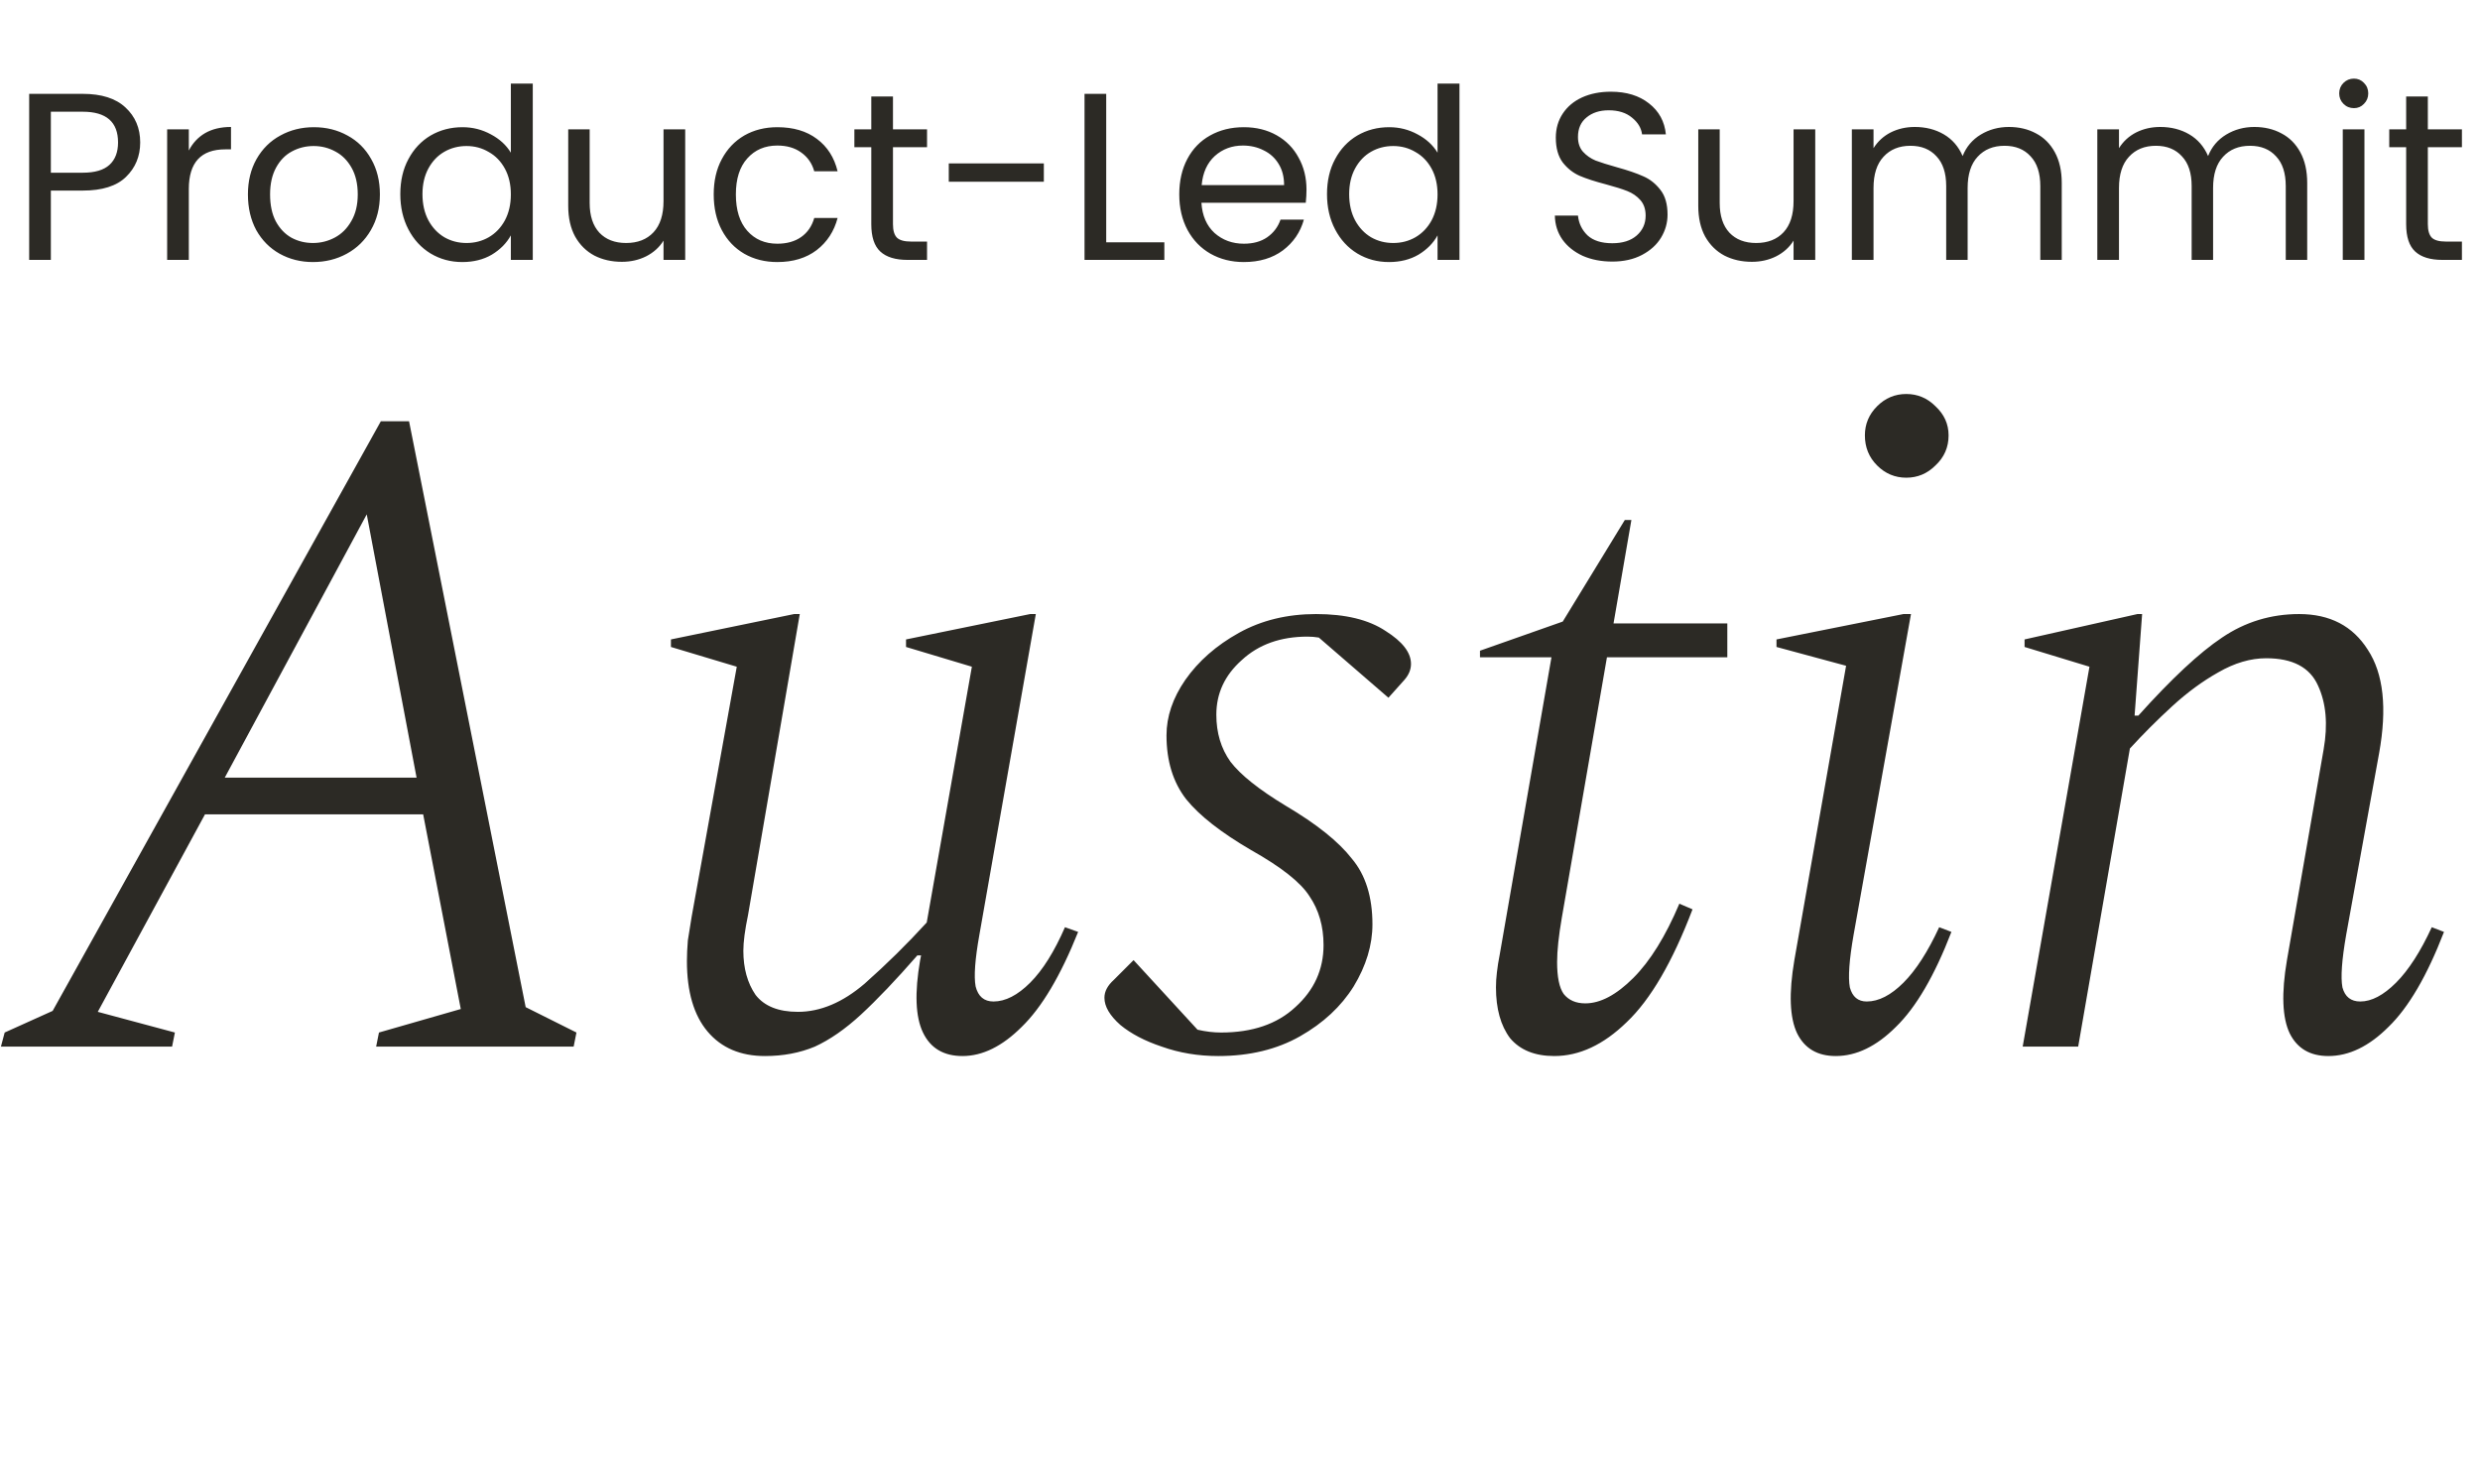 <svg width="229" height="137" viewBox="0 0 229 137" fill="none" xmlns="http://www.w3.org/2000/svg">
<path d="M12.946 13.154C12.946 14.43 12.506 15.494 11.626 16.344C10.76 17.18 9.433 17.598 7.644 17.598H4.696V24H2.694V8.666H7.644C9.374 8.666 10.687 9.084 11.582 9.92C12.491 10.756 12.946 11.834 12.946 13.154ZM7.644 15.948C8.758 15.948 9.58 15.706 10.108 15.222C10.636 14.738 10.9 14.049 10.9 13.154C10.9 11.262 9.814 10.316 7.644 10.316H4.696V15.948H7.644ZM17.436 13.902C17.788 13.213 18.286 12.678 18.932 12.296C19.592 11.915 20.391 11.724 21.33 11.724V13.792H20.802C18.558 13.792 17.436 15.01 17.436 17.444V24H15.434V11.944H17.436V13.902ZM28.898 24.198C27.769 24.198 26.742 23.941 25.819 23.428C24.909 22.915 24.191 22.189 23.663 21.25C23.149 20.297 22.893 19.197 22.893 17.95C22.893 16.718 23.157 15.633 23.685 14.694C24.227 13.741 24.96 13.015 25.884 12.516C26.808 12.003 27.842 11.746 28.986 11.746C30.13 11.746 31.164 12.003 32.088 12.516C33.012 13.015 33.738 13.734 34.266 14.672C34.809 15.611 35.08 16.704 35.08 17.95C35.08 19.197 34.802 20.297 34.244 21.25C33.702 22.189 32.961 22.915 32.022 23.428C31.084 23.941 30.042 24.198 28.898 24.198ZM28.898 22.438C29.617 22.438 30.292 22.269 30.922 21.932C31.553 21.595 32.059 21.089 32.44 20.414C32.836 19.739 33.034 18.918 33.034 17.95C33.034 16.982 32.844 16.161 32.462 15.486C32.081 14.812 31.582 14.313 30.966 13.99C30.35 13.653 29.683 13.484 28.964 13.484C28.231 13.484 27.556 13.653 26.941 13.99C26.339 14.313 25.855 14.812 25.488 15.486C25.122 16.161 24.939 16.982 24.939 17.95C24.939 18.933 25.114 19.762 25.466 20.436C25.833 21.111 26.317 21.617 26.919 21.954C27.52 22.277 28.18 22.438 28.898 22.438ZM36.964 17.928C36.964 16.696 37.214 15.618 37.712 14.694C38.211 13.756 38.893 13.03 39.758 12.516C40.638 12.003 41.621 11.746 42.706 11.746C43.645 11.746 44.517 11.966 45.324 12.406C46.131 12.832 46.747 13.396 47.172 14.1V7.721H49.196V24H47.172V21.734C46.776 22.453 46.19 23.047 45.412 23.516C44.635 23.971 43.725 24.198 42.684 24.198C41.614 24.198 40.638 23.934 39.758 23.406C38.893 22.878 38.211 22.137 37.712 21.184C37.214 20.231 36.964 19.145 36.964 17.928ZM47.172 17.95C47.172 17.041 46.989 16.249 46.622 15.574C46.255 14.9 45.757 14.386 45.126 14.034C44.51 13.668 43.828 13.484 43.08 13.484C42.332 13.484 41.65 13.66 41.034 14.012C40.418 14.364 39.927 14.878 39.56 15.552C39.194 16.227 39.01 17.019 39.01 17.928C39.01 18.852 39.194 19.659 39.56 20.348C39.927 21.023 40.418 21.543 41.034 21.91C41.65 22.262 42.332 22.438 43.08 22.438C43.828 22.438 44.51 22.262 45.126 21.91C45.757 21.543 46.255 21.023 46.622 20.348C46.989 19.659 47.172 18.86 47.172 17.95ZM63.271 11.944V24H61.269V22.218C60.888 22.834 60.352 23.318 59.663 23.67C58.988 24.007 58.24 24.176 57.419 24.176C56.48 24.176 55.637 23.985 54.889 23.604C54.141 23.208 53.547 22.621 53.107 21.844C52.682 21.067 52.469 20.121 52.469 19.006V11.944H54.449V18.742C54.449 19.93 54.75 20.847 55.351 21.492C55.952 22.123 56.774 22.438 57.815 22.438C58.886 22.438 59.729 22.108 60.345 21.448C60.961 20.788 61.269 19.828 61.269 18.566V11.944H63.271ZM65.903 17.95C65.903 16.704 66.152 15.618 66.651 14.694C67.15 13.756 67.839 13.03 68.719 12.516C69.614 12.003 70.633 11.746 71.777 11.746C73.258 11.746 74.475 12.106 75.429 12.824C76.397 13.543 77.035 14.54 77.343 15.816H75.187C74.981 15.083 74.578 14.504 73.977 14.078C73.39 13.653 72.657 13.44 71.777 13.44C70.633 13.44 69.709 13.836 69.005 14.628C68.301 15.406 67.949 16.513 67.949 17.95C67.949 19.402 68.301 20.524 69.005 21.316C69.709 22.108 70.633 22.504 71.777 22.504C72.657 22.504 73.39 22.299 73.977 21.888C74.563 21.477 74.967 20.891 75.187 20.128H77.343C77.02 21.36 76.375 22.35 75.407 23.098C74.439 23.831 73.229 24.198 71.777 24.198C70.633 24.198 69.614 23.941 68.719 23.428C67.839 22.915 67.15 22.189 66.651 21.25C66.152 20.311 65.903 19.212 65.903 17.95ZM82.456 13.594V20.7C82.456 21.287 82.58 21.705 82.83 21.954C83.079 22.189 83.512 22.306 84.128 22.306H85.602V24H83.798C82.683 24 81.847 23.743 81.29 23.23C80.733 22.717 80.454 21.873 80.454 20.7V13.594H78.892V11.944H80.454V8.908H82.456V11.944H85.602V13.594H82.456ZM96.387 15.09V16.784H87.609V15.09H96.387ZM102.146 22.372H107.514V24H100.144V8.666H102.146V22.372ZM120.64 17.51C120.64 17.892 120.618 18.295 120.574 18.72H110.938C111.011 19.908 111.414 20.839 112.148 21.514C112.896 22.174 113.798 22.504 114.854 22.504C115.719 22.504 116.438 22.306 117.01 21.91C117.596 21.499 118.007 20.957 118.242 20.282H120.398C120.075 21.441 119.43 22.387 118.462 23.12C117.494 23.839 116.291 24.198 114.854 24.198C113.71 24.198 112.683 23.941 111.774 23.428C110.879 22.915 110.175 22.189 109.662 21.25C109.149 20.297 108.892 19.197 108.892 17.95C108.892 16.704 109.141 15.611 109.64 14.672C110.139 13.734 110.835 13.015 111.73 12.516C112.639 12.003 113.68 11.746 114.854 11.746C115.998 11.746 117.01 11.996 117.89 12.494C118.77 12.993 119.444 13.682 119.914 14.562C120.398 15.428 120.64 16.41 120.64 17.51ZM118.572 17.092C118.572 16.33 118.403 15.677 118.066 15.134C117.728 14.577 117.266 14.159 116.68 13.88C116.108 13.587 115.47 13.44 114.766 13.44C113.754 13.44 112.888 13.763 112.17 14.408C111.466 15.054 111.062 15.948 110.96 17.092H118.572ZM122.534 17.928C122.534 16.696 122.783 15.618 123.282 14.694C123.781 13.756 124.463 13.03 125.328 12.516C126.208 12.003 127.191 11.746 128.276 11.746C129.215 11.746 130.087 11.966 130.894 12.406C131.7 12.832 132.316 13.396 132.742 14.1V7.721H134.766V24H132.742V21.734C132.346 22.453 131.759 23.047 130.982 23.516C130.204 23.971 129.295 24.198 128.254 24.198C127.183 24.198 126.208 23.934 125.328 23.406C124.463 22.878 123.781 22.137 123.282 21.184C122.783 20.231 122.534 19.145 122.534 17.928ZM132.742 17.95C132.742 17.041 132.558 16.249 132.192 15.574C131.825 14.9 131.326 14.386 130.696 14.034C130.08 13.668 129.398 13.484 128.65 13.484C127.902 13.484 127.22 13.66 126.604 14.012C125.988 14.364 125.497 14.878 125.13 15.552C124.763 16.227 124.58 17.019 124.58 17.928C124.58 18.852 124.763 19.659 125.13 20.348C125.497 21.023 125.988 21.543 126.604 21.91C127.22 22.262 127.902 22.438 128.65 22.438C129.398 22.438 130.08 22.262 130.696 21.91C131.326 21.543 131.825 21.023 132.192 20.348C132.558 19.659 132.742 18.86 132.742 17.95ZM148.876 24.154C147.864 24.154 146.954 23.978 146.148 23.626C145.356 23.259 144.732 22.761 144.278 22.13C143.823 21.485 143.588 20.744 143.574 19.908H145.708C145.781 20.627 146.074 21.235 146.588 21.734C147.116 22.218 147.878 22.46 148.876 22.46C149.829 22.46 150.577 22.225 151.12 21.756C151.677 21.272 151.956 20.656 151.956 19.908C151.956 19.322 151.794 18.845 151.472 18.478C151.149 18.111 150.746 17.833 150.262 17.642C149.778 17.451 149.125 17.246 148.304 17.026C147.292 16.762 146.478 16.498 145.862 16.234C145.26 15.97 144.74 15.56 144.3 15.002C143.874 14.43 143.662 13.668 143.662 12.714C143.662 11.878 143.874 11.138 144.3 10.492C144.725 9.847 145.319 9.348 146.082 8.996C146.859 8.644 147.746 8.468 148.744 8.468C150.181 8.468 151.354 8.828 152.264 9.546C153.188 10.265 153.708 11.218 153.825 12.406H151.626C151.552 11.82 151.244 11.306 150.702 10.866C150.159 10.412 149.44 10.184 148.546 10.184C147.71 10.184 147.028 10.404 146.5 10.844C145.972 11.27 145.708 11.871 145.708 12.648C145.708 13.206 145.862 13.66 146.17 14.012C146.492 14.364 146.881 14.636 147.336 14.826C147.805 15.002 148.458 15.208 149.294 15.442C150.306 15.721 151.12 16 151.736 16.278C152.352 16.542 152.88 16.96 153.32 17.532C153.76 18.09 153.979 18.852 153.979 19.82C153.979 20.568 153.782 21.272 153.386 21.932C152.99 22.592 152.403 23.127 151.626 23.538C150.848 23.949 149.932 24.154 148.876 24.154ZM167.617 11.944V24H165.615V22.218C165.234 22.834 164.699 23.318 164.009 23.67C163.335 24.007 162.587 24.176 161.765 24.176C160.827 24.176 159.983 23.985 159.235 23.604C158.487 23.208 157.893 22.621 157.453 21.844C157.028 21.067 156.816 20.121 156.816 19.006V11.944H158.795V18.742C158.795 19.93 159.096 20.847 159.697 21.492C160.299 22.123 161.12 22.438 162.161 22.438C163.232 22.438 164.075 22.108 164.691 21.448C165.307 20.788 165.615 19.828 165.615 18.566V11.944H167.617ZM185.495 11.724C186.434 11.724 187.27 11.922 188.003 12.318C188.736 12.7 189.315 13.279 189.741 14.056C190.166 14.834 190.379 15.78 190.379 16.894V24H188.399V17.18C188.399 15.978 188.098 15.061 187.497 14.43C186.91 13.785 186.111 13.462 185.099 13.462C184.058 13.462 183.229 13.8 182.613 14.474C181.997 15.134 181.689 16.095 181.689 17.356V24H179.709V17.18C179.709 15.978 179.408 15.061 178.807 14.43C178.22 13.785 177.421 13.462 176.409 13.462C175.368 13.462 174.539 13.8 173.923 14.474C173.307 15.134 172.999 16.095 172.999 17.356V24H170.997V11.944H172.999V13.682C173.395 13.052 173.923 12.568 174.583 12.23C175.258 11.893 175.999 11.724 176.805 11.724C177.817 11.724 178.712 11.952 179.489 12.406C180.266 12.861 180.846 13.528 181.227 14.408C181.564 13.558 182.122 12.898 182.899 12.428C183.676 11.959 184.542 11.724 185.495 11.724ZM208.16 11.724C209.099 11.724 209.935 11.922 210.668 12.318C211.401 12.7 211.981 13.279 212.406 14.056C212.831 14.834 213.044 15.78 213.044 16.894V24H211.064V17.18C211.064 15.978 210.763 15.061 210.162 14.43C209.576 13.785 208.776 13.462 207.764 13.462C206.723 13.462 205.894 13.8 205.278 14.474C204.662 15.134 204.354 16.095 204.354 17.356V24H202.374V17.18C202.374 15.978 202.074 15.061 201.472 14.43C200.886 13.785 200.086 13.462 199.075 13.462C198.033 13.462 197.205 13.8 196.589 14.474C195.973 15.134 195.665 16.095 195.665 17.356V24H193.663V11.944H195.665V13.682C196.061 13.052 196.589 12.568 197.249 12.23C197.923 11.893 198.664 11.724 199.47 11.724C200.482 11.724 201.377 11.952 202.154 12.406C202.932 12.861 203.511 13.528 203.892 14.408C204.23 13.558 204.787 12.898 205.564 12.428C206.342 11.959 207.207 11.724 208.16 11.724ZM217.362 9.986C216.981 9.986 216.658 9.854 216.394 9.59C216.13 9.326 215.998 9.004 215.998 8.622C215.998 8.241 216.13 7.918 216.394 7.654C216.658 7.391 216.981 7.259 217.362 7.259C217.729 7.259 218.037 7.391 218.286 7.654C218.55 7.918 218.682 8.241 218.682 8.622C218.682 9.004 218.55 9.326 218.286 9.59C218.037 9.854 217.729 9.986 217.362 9.986ZM218.33 11.944V24H216.328V11.944H218.33ZM224.184 13.594V20.7C224.184 21.287 224.308 21.705 224.558 21.954C224.807 22.189 225.24 22.306 225.856 22.306H227.33V24H225.526C224.411 24 223.575 23.743 223.018 23.23C222.461 22.717 222.182 21.873 222.182 20.7V13.594H220.62V11.944H222.182V8.908H224.184V11.944H227.33V13.594H224.184Z" fill="#2C2A25"/>
<path d="M0.085 96.647L0.432 95.344L4.861 93.347L35.167 38.9H37.772L48.54 93L53.229 95.344L52.969 96.647H34.733L34.993 95.344L42.548 93.174L39.075 75.198H18.928L9.029 93.434L16.15 95.344L15.889 96.647H0.085ZM20.752 71.811H38.467L33.864 47.497L20.752 71.811ZM70.637 97.515C68.379 97.515 66.613 96.763 65.34 95.258C64.066 93.752 63.429 91.581 63.429 88.745C63.429 88.166 63.458 87.529 63.516 86.834C63.632 86.14 63.748 85.416 63.864 84.663L68.032 61.565L61.953 59.741V59.046L73.329 56.702H73.85L69.074 84.49C68.784 85.879 68.64 86.979 68.64 87.79C68.64 89.41 69.016 90.771 69.769 91.871C70.579 92.913 71.882 93.434 73.676 93.434C75.76 93.434 77.816 92.566 79.842 90.829C81.868 89.034 83.778 87.153 85.573 85.184L89.741 61.565L83.662 59.741V59.046L95.125 56.702H95.646L90.436 86.313C90.031 88.571 89.915 90.163 90.088 91.089C90.32 92.016 90.87 92.479 91.738 92.479C92.838 92.479 93.967 91.9 95.125 90.742C96.283 89.584 97.354 87.876 98.338 85.619L99.554 86.053C97.933 90.105 96.196 93.029 94.344 94.823C92.549 96.618 90.725 97.515 88.873 97.515C87.136 97.515 85.92 96.792 85.226 95.344C84.531 93.897 84.444 91.668 84.965 88.658L85.052 88.224H84.705C82.736 90.481 80.999 92.305 79.494 93.695C78.047 95.026 76.629 96.01 75.239 96.647C73.85 97.226 72.316 97.515 70.637 97.515ZM126.73 85.358C126.73 87.269 126.151 89.179 124.993 91.089C123.835 92.942 122.185 94.476 120.043 95.692C117.901 96.907 115.383 97.515 112.489 97.515C110.636 97.515 108.899 97.226 107.278 96.647C105.715 96.126 104.442 95.46 103.457 94.65C102.473 93.781 101.981 92.942 101.981 92.131C101.981 91.552 102.271 91.002 102.85 90.481L104.673 88.658L110.578 95.084C111.331 95.258 112.054 95.344 112.749 95.344C115.644 95.344 117.93 94.563 119.609 93C121.346 91.437 122.214 89.526 122.214 87.269C122.214 85.532 121.78 84.027 120.912 82.753C120.101 81.479 118.307 80.061 115.528 78.498C112.749 76.877 110.752 75.314 109.536 73.809C108.32 72.246 107.713 70.277 107.713 67.904C107.713 66.167 108.291 64.459 109.449 62.78C110.665 61.044 112.315 59.596 114.399 58.438C116.483 57.281 118.857 56.702 121.52 56.702C124.241 56.702 126.383 57.223 127.946 58.265C129.509 59.249 130.29 60.262 130.29 61.304C130.29 61.825 130.088 62.317 129.682 62.78L128.206 64.43L121.78 58.873C121.433 58.815 121.086 58.786 120.738 58.786C118.249 58.786 116.223 59.509 114.66 60.957C113.096 62.346 112.315 64.025 112.315 65.993C112.315 67.672 112.749 69.119 113.617 70.335C114.544 71.551 116.252 72.911 118.741 74.416C121.578 76.095 123.604 77.716 124.82 79.279C126.093 80.785 126.73 82.811 126.73 85.358ZM143.52 97.515C141.726 97.515 140.365 96.965 139.439 95.865C138.57 94.708 138.136 93.144 138.136 91.176C138.136 90.713 138.165 90.25 138.223 89.787C138.281 89.266 138.368 88.716 138.484 88.137L143.26 60.696H136.66V60.088L144.302 57.396L150.033 48.018H150.641L148.991 57.57H159.498V60.696H148.383L144.215 84.75C143.925 86.429 143.781 87.79 143.781 88.832C143.781 90.221 143.983 91.205 144.389 91.784C144.852 92.363 145.517 92.652 146.386 92.652C147.775 92.652 149.251 91.871 150.815 90.308C152.378 88.745 153.796 86.458 155.07 83.448L156.285 83.969C154.433 88.832 152.407 92.305 150.207 94.389C148.065 96.473 145.836 97.515 143.52 97.515ZM176.023 44.11C174.981 44.11 174.083 43.734 173.331 42.981C172.578 42.229 172.202 41.302 172.202 40.203C172.202 39.16 172.578 38.263 173.331 37.511C174.083 36.758 174.981 36.382 176.023 36.382C177.065 36.382 177.962 36.758 178.715 37.511C179.525 38.263 179.93 39.16 179.93 40.203C179.93 41.302 179.525 42.229 178.715 42.981C177.962 43.734 177.065 44.11 176.023 44.11ZM169.51 97.515C167.831 97.515 166.644 96.821 165.949 95.431C165.255 93.984 165.168 91.726 165.689 88.658L170.465 61.478L164.039 59.741V59.046L175.762 56.702H176.457L171.16 86.313C170.754 88.629 170.639 90.25 170.812 91.176C171.044 92.045 171.565 92.479 172.375 92.479C173.475 92.479 174.604 91.9 175.762 90.742C176.92 89.584 178.02 87.876 179.062 85.619L180.191 86.053C178.628 90.105 176.92 93.029 175.067 94.823C173.273 96.618 171.42 97.515 169.51 97.515ZM186.772 96.647L192.938 61.565L186.946 59.741V59.046L197.366 56.702H197.801L197.106 66.08H197.453C200.521 62.664 203.098 60.262 205.182 58.873C207.324 57.425 209.697 56.702 212.302 56.702C215.139 56.702 217.252 57.802 218.642 60.002C220.089 62.201 220.436 65.385 219.684 69.554L216.644 86.313C216.239 88.629 216.123 90.25 216.297 91.176C216.529 92.045 217.078 92.479 217.947 92.479C218.989 92.479 220.089 91.9 221.247 90.742C222.405 89.584 223.504 87.876 224.547 85.619L225.675 86.053C224.112 90.105 222.405 93.029 220.552 94.823C218.757 96.618 216.905 97.515 214.994 97.515C213.316 97.515 212.129 96.821 211.434 95.431C210.739 93.984 210.652 91.726 211.174 88.658L214.56 69.206C214.965 66.891 214.792 64.922 214.039 63.301C213.287 61.622 211.695 60.783 209.263 60.783C207.816 60.783 206.34 61.217 204.834 62.086C203.387 62.896 201.969 63.938 200.579 65.212C199.19 66.485 197.887 67.788 196.672 69.119L191.896 96.647H186.772Z" fill="#2C2A25"/>
</svg>
